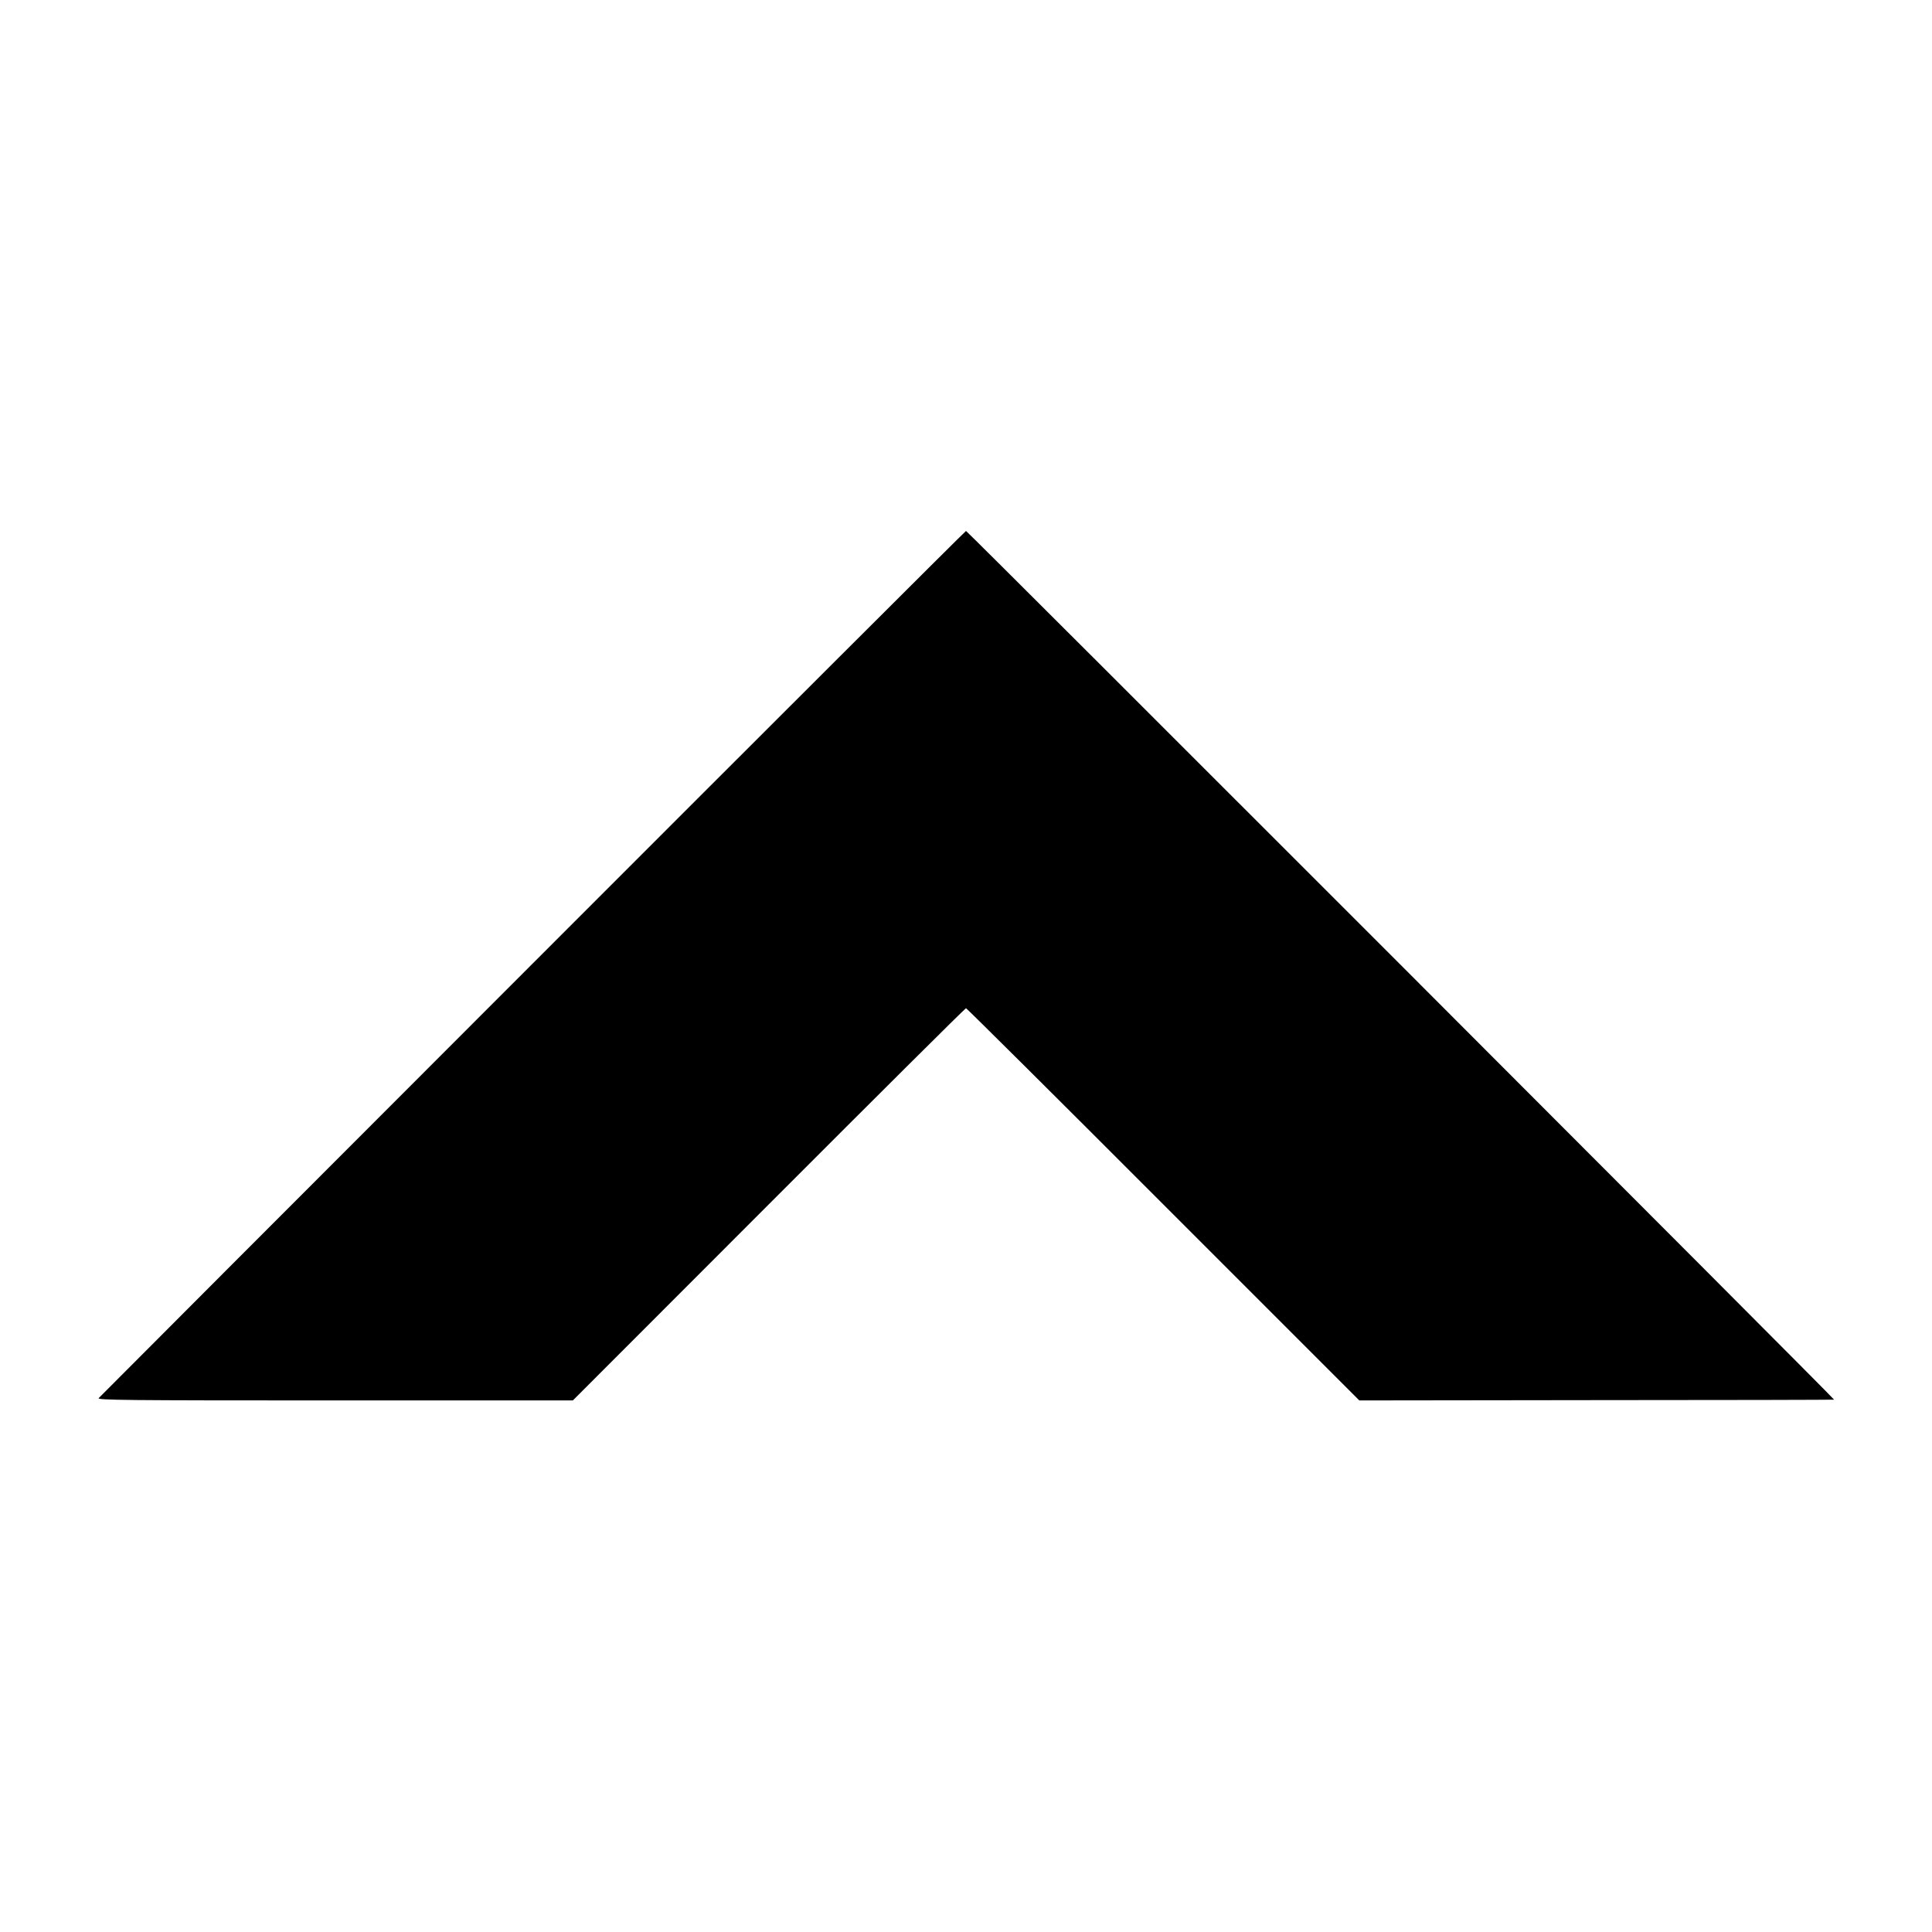 <?xml version="1.0" standalone="no"?>
<!DOCTYPE svg PUBLIC "-//W3C//DTD SVG 20010904//EN"
 "http://www.w3.org/TR/2001/REC-SVG-20010904/DTD/svg10.dtd">
<svg version="1.0" xmlns="http://www.w3.org/2000/svg"
 width="1259pt" height="1259pt" viewBox="0 0 1259 1259"
 preserveAspectRatio="xMidYMid meet">
<g transform="translate(0,1259) scale(0.1,-0.1)"
fill="#000000" stroke="none">
<path d="M3472 6312 c-1549 -1550 -2822 -2825 -2829 -2833 -11 -13 165 -15
1539 -15 l1551 0 1277 1278 c702 703 1280 1278 1285 1278 4 0 583 -575 1285
-1278 l1278 -1278 1544 2 c848 0 1546 2 1550 3 8 1 -5648 5661 -5657 5661 -4
0 -1274 -1268 -2823 -2818z"/>
</g>
</svg>
